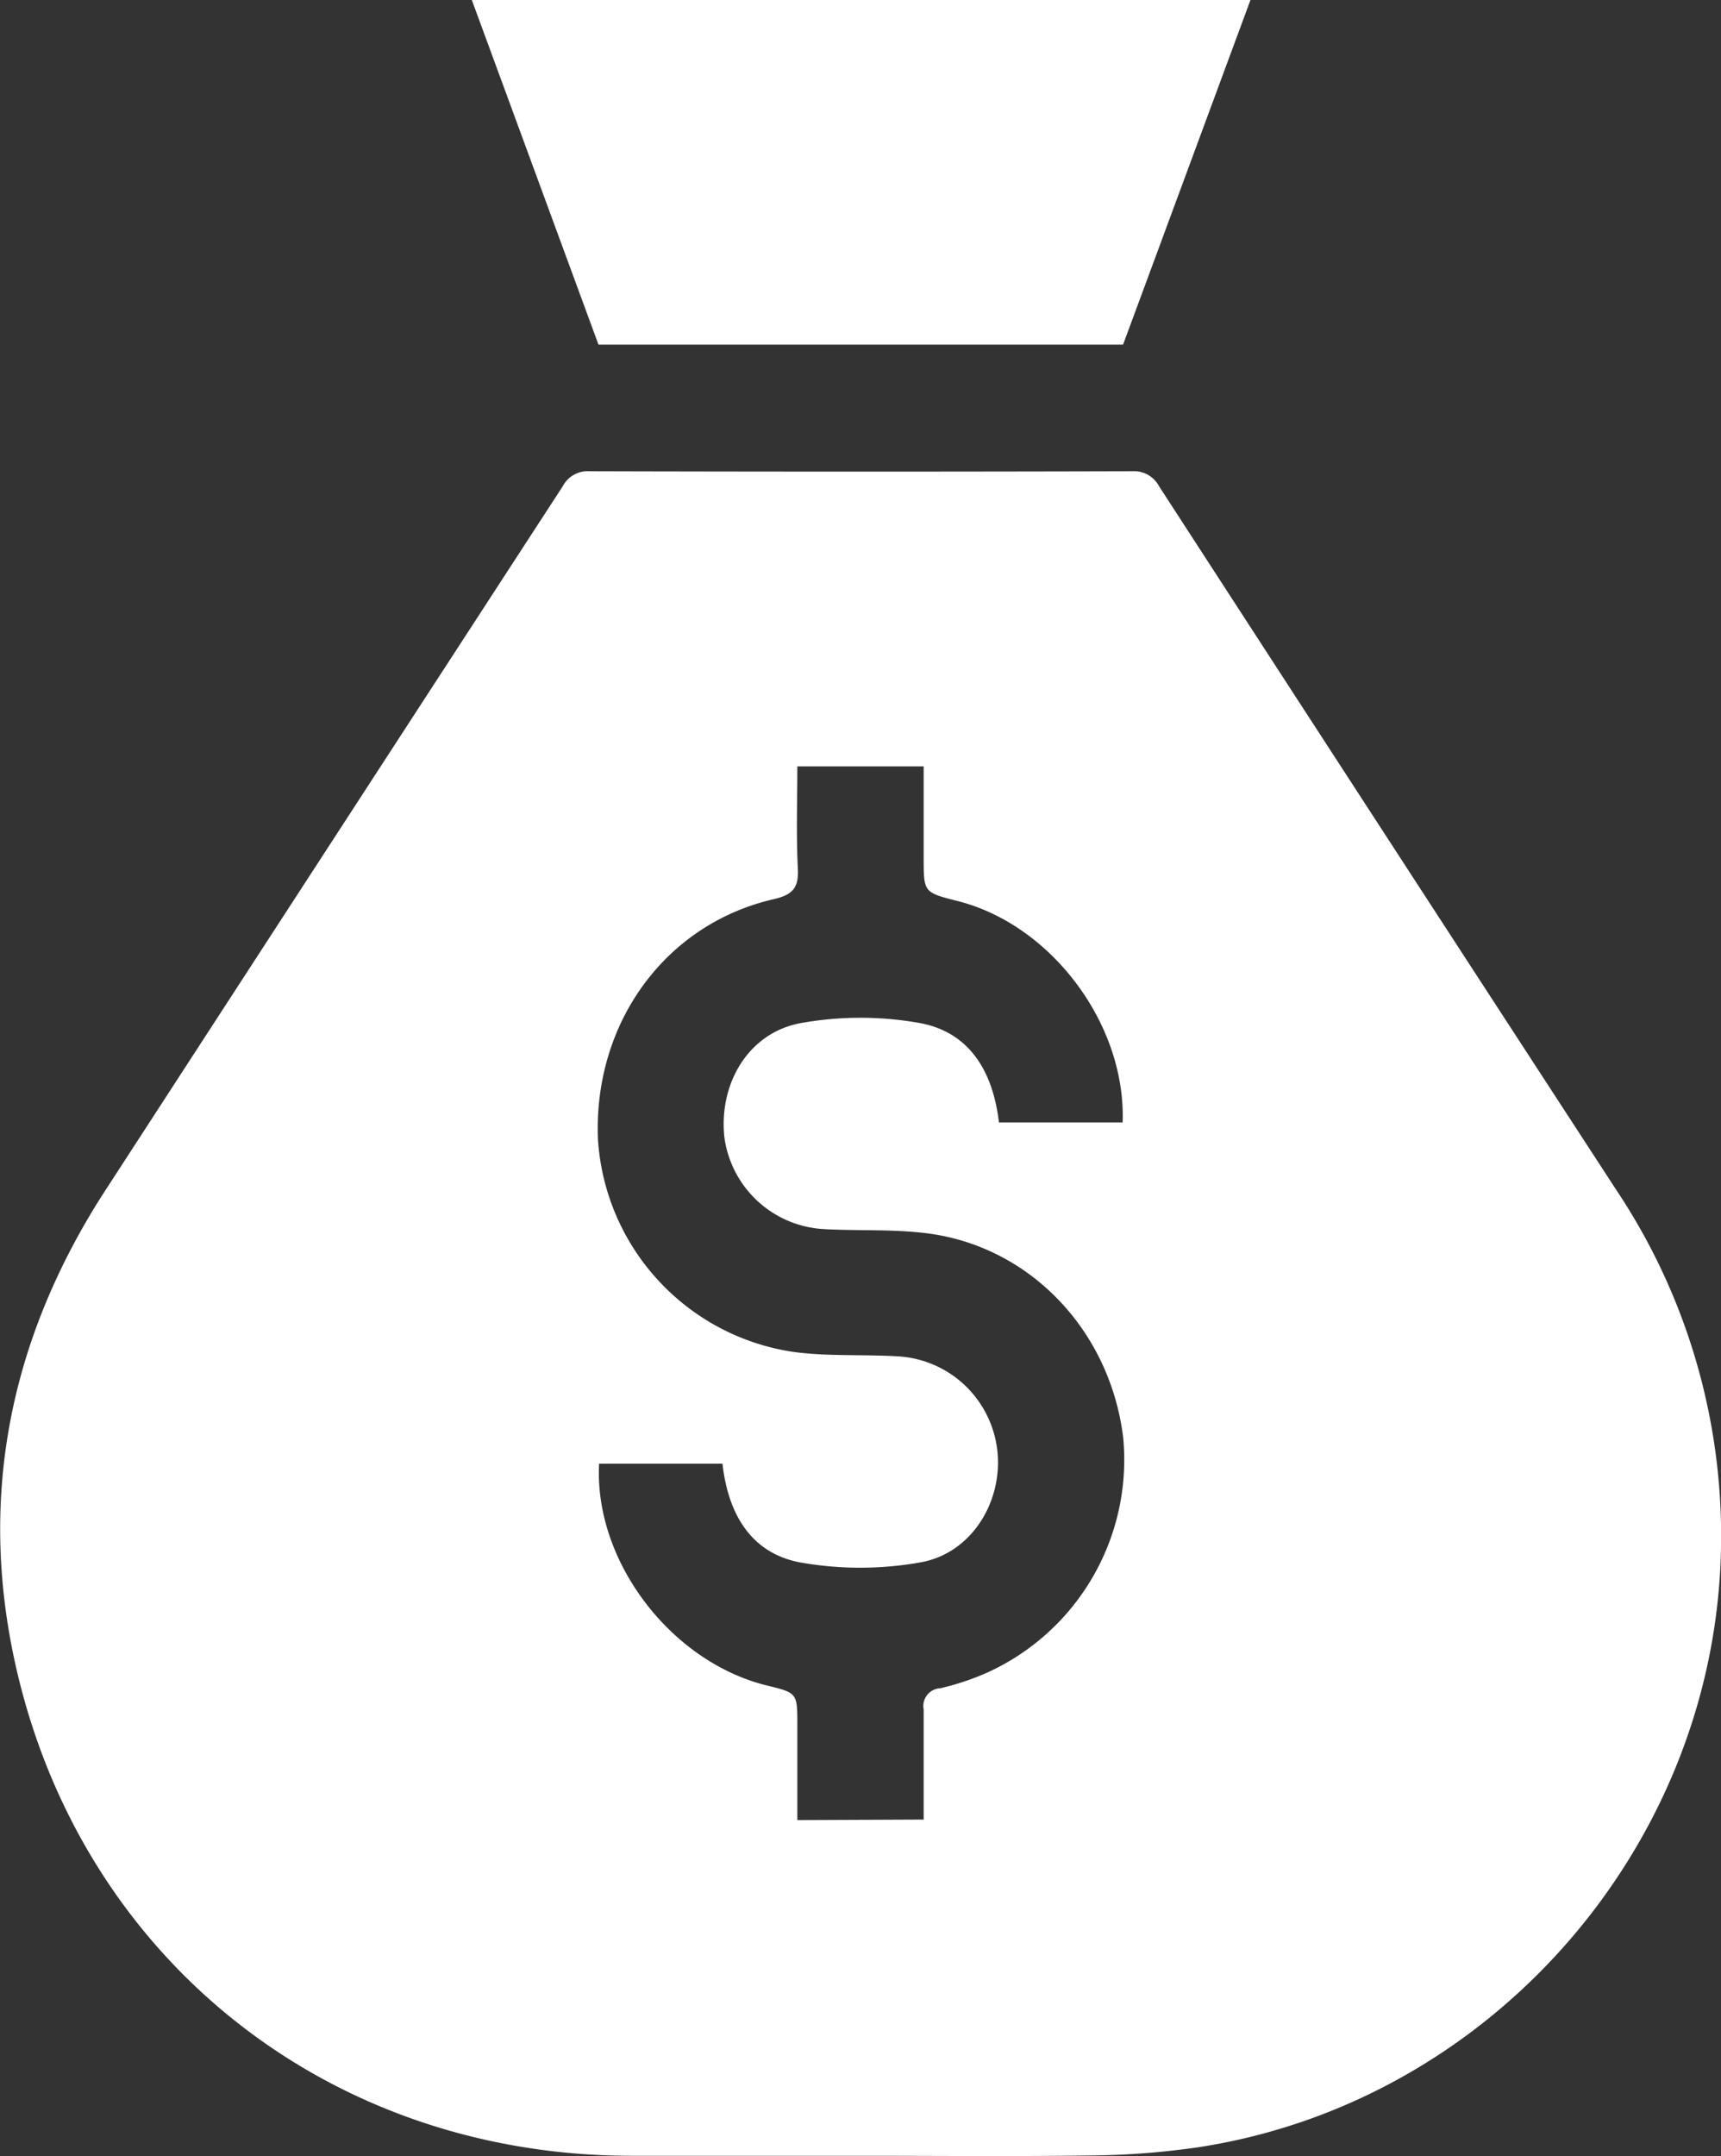 <svg xmlns="http://www.w3.org/2000/svg" viewBox="0 0 162.1 202.96">
    <rect x="0" y="0" width="162.1" height="202.96" fill="#333333" stroke="none"/>
    <defs>
        <style>
            .cls-1{fill:#fff;}
        </style>
    </defs>
    <g id="Camada_2">
        <g id="Camada_1-2">
            <path class="cls-1" d="M117.78,0l-9.93,26.85c-.68,1.85-1.37,3.7-2.07,5.59H56.37L44.44,0Z"/>
            <path class="cls-1" d="M81,202.93c-7.2,0-14.4,0-21.6,0-29.29-.05-53-19.62-58.39-48.41-2.84-15.3.49-29.5,8.94-42.51Q31.46,78.89,53,45.78a2.65,2.65,0,0,1,2.52-1.42q25.56.07,51.13,0a2.66,2.66,0,0,1,2.52,1.41q21.5,33.14,43.06,66.23a58.64,58.64,0,0,1,9.87,33.66c-.47,28-21.58,52.25-49.26,56.47a75.05,75.05,0,0,1-10,.77C95.51,203,88.25,202.93,81,202.93Zm6-31.65c0-3.53,0-6.95,0-10.36a1.67,1.67,0,0,1,1.56-2A24.56,24.56,0,0,0,93,157.44a22,22,0,0,0,12.79-22.14c-1.24-10-8.67-17.87-18.28-19.18-3.26-.44-6.59-.24-9.88-.42a10,10,0,0,1-9.4-8.64c-.55-5.1,2.3-9.88,7.23-10.76a31.75,31.75,0,0,1,11.17,0c4.77.88,6.91,4.66,7.46,9.36h11.65C106.07,96.4,99,87,90.13,84.8,87,84,87,84,87,80.72V72.14H75.1c0,3.32-.11,6.49.05,9.64.09,1.81-.5,2.45-2.27,2.86-10.24,2.35-17,11.68-16.56,22.6a21.62,21.62,0,0,0,18.28,20c3.24.46,6.58.24,9.87.43a10,10,0,0,1,9.46,8.81c.57,4.83-2.4,9.74-7.23,10.59a32.35,32.35,0,0,1-11.36,0c-4.66-.89-6.77-4.63-7.29-9.29H56.43c-.49,9.16,6.75,18.66,15.81,20.88,2.86.7,2.86.7,2.86,3.72v8.95Z"/>
        </g>
    </g>
</svg>
